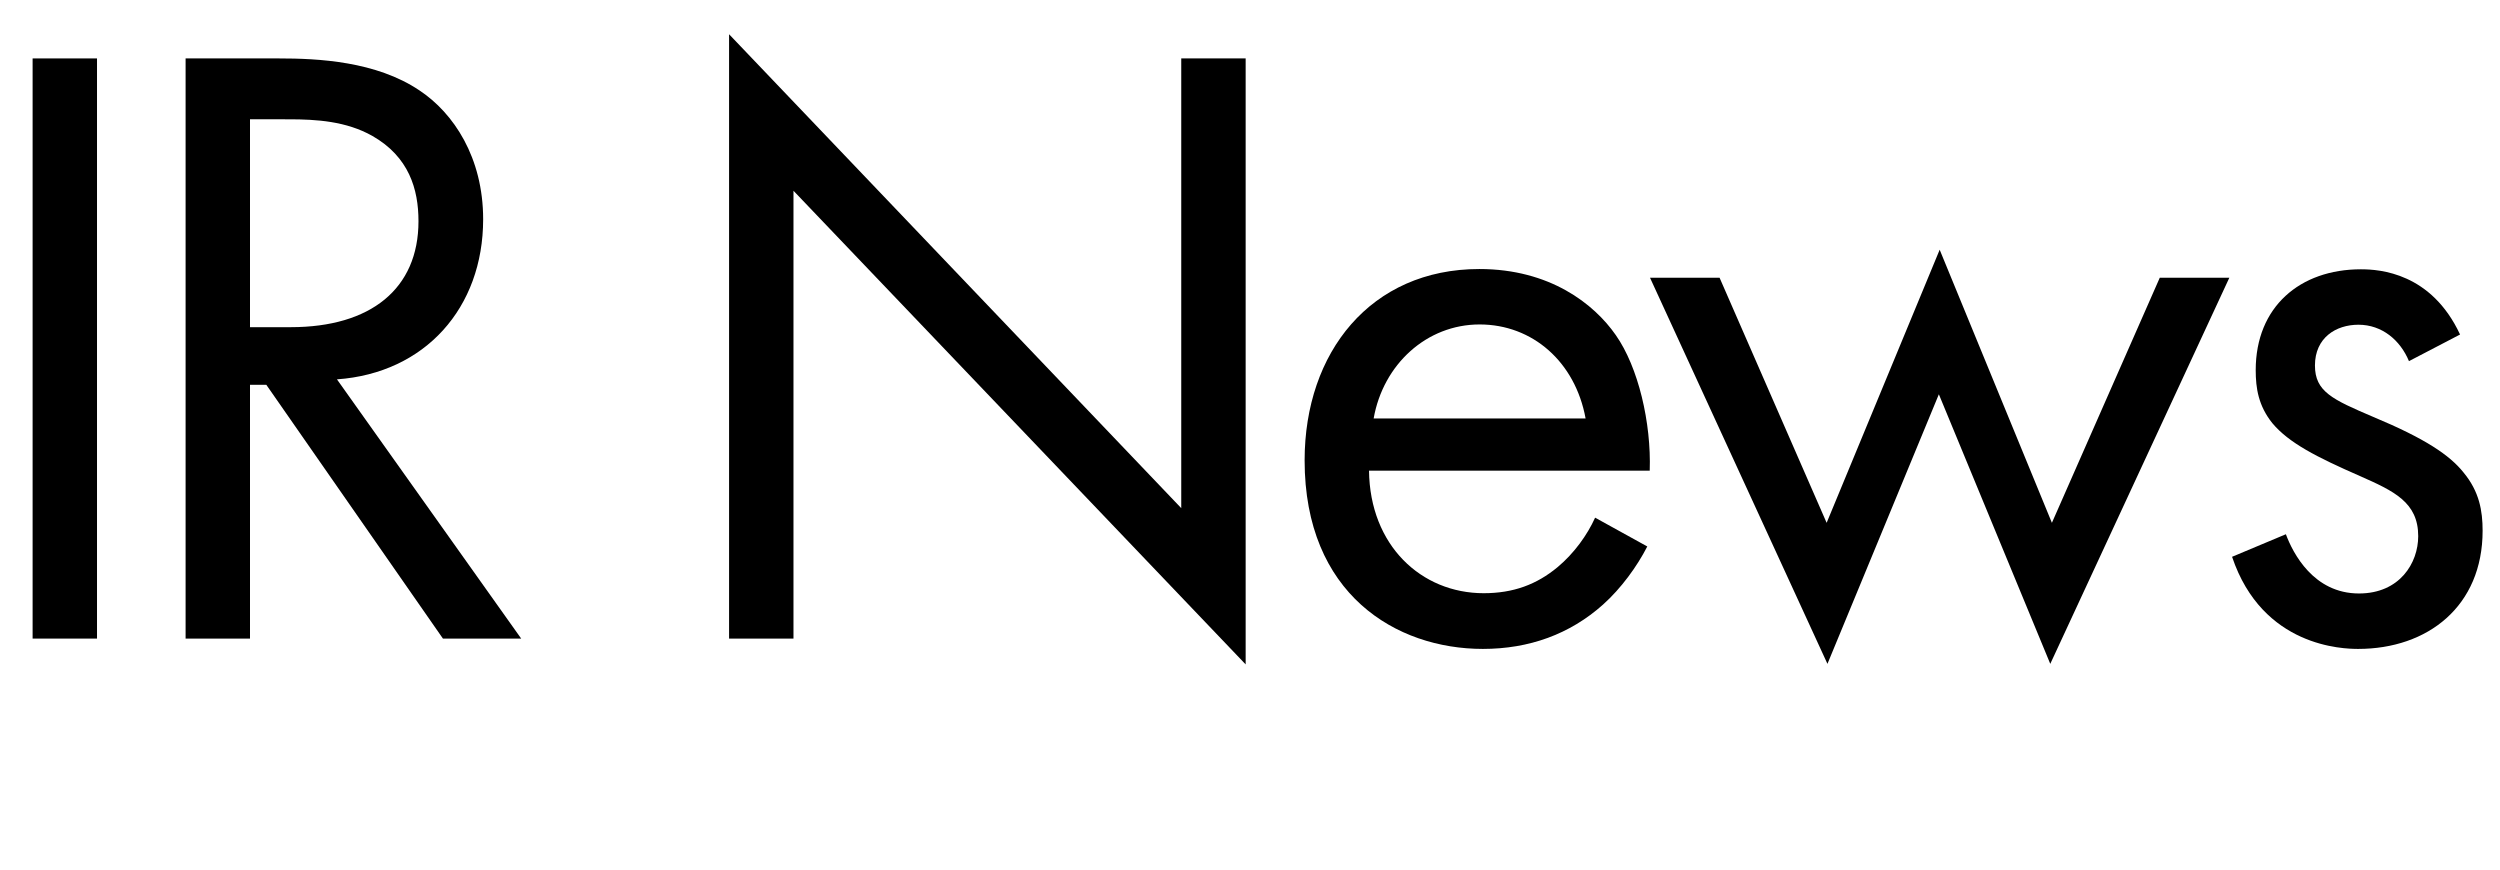 <?xml version="1.0" encoding="utf-8"?>
<!-- Generator: Adobe Illustrator 24.0.1, SVG Export Plug-In . SVG Version: 6.00 Build 0)  -->
<svg version="1.1" id="page-name-coporateprofile" xmlns="http://www.w3.org/2000/svg" xmlns:xlink="http://www.w3.org/1999/xlink"
	 x="0px" y="0px" width="92px" height="32px" viewBox="0 0 92 32" style="enable-background:new 0 0 92 32;" xml:space="preserve">
<style type="text/css">
	.st0{fill:#FF0000;}
	.st1{fill:#EA4242;}
	.st2{enable-background:new    ;}
	.st3{fill:none;stroke:#FF0000;stroke-width:3.295;stroke-miterlimit:10;}
	.st4{fill:none;stroke:#FF0000;stroke-width:3.295;stroke-miterlimit:10;stroke-dasharray:11.102,11.102;}
	.st5{fill:none;stroke:#FF0000;stroke-width:3.295;stroke-miterlimit:10;stroke-dasharray:10.973,10.973;}
	.st6{fill:#9BE821;}
	.st7{fill:none;stroke:#90E01E;stroke-width:3.295;stroke-miterlimit:10;}
	.st8{fill:none;stroke:#90E01E;stroke-width:3.295;stroke-miterlimit:10;stroke-dasharray:5.734,5.734;}
	.st9{fill:none;stroke:#90E01E;stroke-width:3.295;stroke-miterlimit:10;stroke-dasharray:5.667,5.667;}
</style>
<g>
	<path d="M3.57,2.15V23.5H1.2V2.15H3.57z"/>
	<path d="M10.26,2.15c1.44,0,3.58,0.1,5.18,1.18c1.25,0.83,2.34,2.46,2.34,4.74c0,3.26-2.14,5.66-5.38,5.89l6.78,9.54H16.3
		l-6.5-9.34H9.2v9.34H6.83V2.15H10.26z M9.2,12.04h1.5c2.94,0,4.7-1.41,4.7-3.9c0-1.18-0.35-2.37-1.7-3.14
		c-0.96-0.54-2.05-0.61-3.07-0.61H9.2V12.04z"/>
	<path d="M26.83,23.5V1.26L43.47,18.7V2.15h2.37v22.3L29.2,7.02V23.5H26.83z"/>
	<path d="M60.62,20.11c-0.38,0.74-0.96,1.54-1.63,2.14c-1.22,1.09-2.72,1.63-4.42,1.63c-3.2,0-6.56-2.02-6.56-6.94
		c0-3.97,2.43-7.04,6.43-7.04c2.59,0,4.22,1.28,5.02,2.43c0.83,1.18,1.31,3.23,1.25,4.99H50.38c0.03,2.75,1.92,4.51,4.22,4.51
		c1.09,0,1.95-0.32,2.72-0.96c0.61-0.51,1.09-1.18,1.38-1.82L60.62,20.11z M58.35,15.4c-0.38-2.08-1.95-3.46-3.9-3.46
		s-3.55,1.47-3.9,3.46H58.35z"/>
	<path d="M63.28,10.22l3.94,9.02l4.16-10.05l4.13,10.05l3.97-9.02h2.56l-6.59,14.21l-4.1-9.92l-4.1,9.92l-6.53-14.21H63.28z"/>
	<path d="M88.65,13.29c-0.32-0.77-0.99-1.34-1.86-1.34c-0.83,0-1.6,0.48-1.6,1.5c0,0.96,0.64,1.25,2.14,1.89
		c1.92,0.8,2.82,1.41,3.33,2.05c0.58,0.7,0.7,1.41,0.7,2.14c0,2.78-2.02,4.35-4.58,4.35c-0.54,0-3.52-0.06-4.64-3.39l1.98-0.83
		c0.26,0.7,1.02,2.18,2.69,2.18c1.5,0,2.18-1.12,2.18-2.11c0-1.25-0.9-1.66-2.14-2.21c-1.6-0.7-2.62-1.22-3.23-1.95
		c-0.51-0.64-0.61-1.28-0.61-1.95c0-2.33,1.63-3.71,3.87-3.71c0.7,0,2.59,0.13,3.65,2.4L88.65,13.29z"/>
</g>
<g>
	<g>
	</g>
</g>
</svg>
